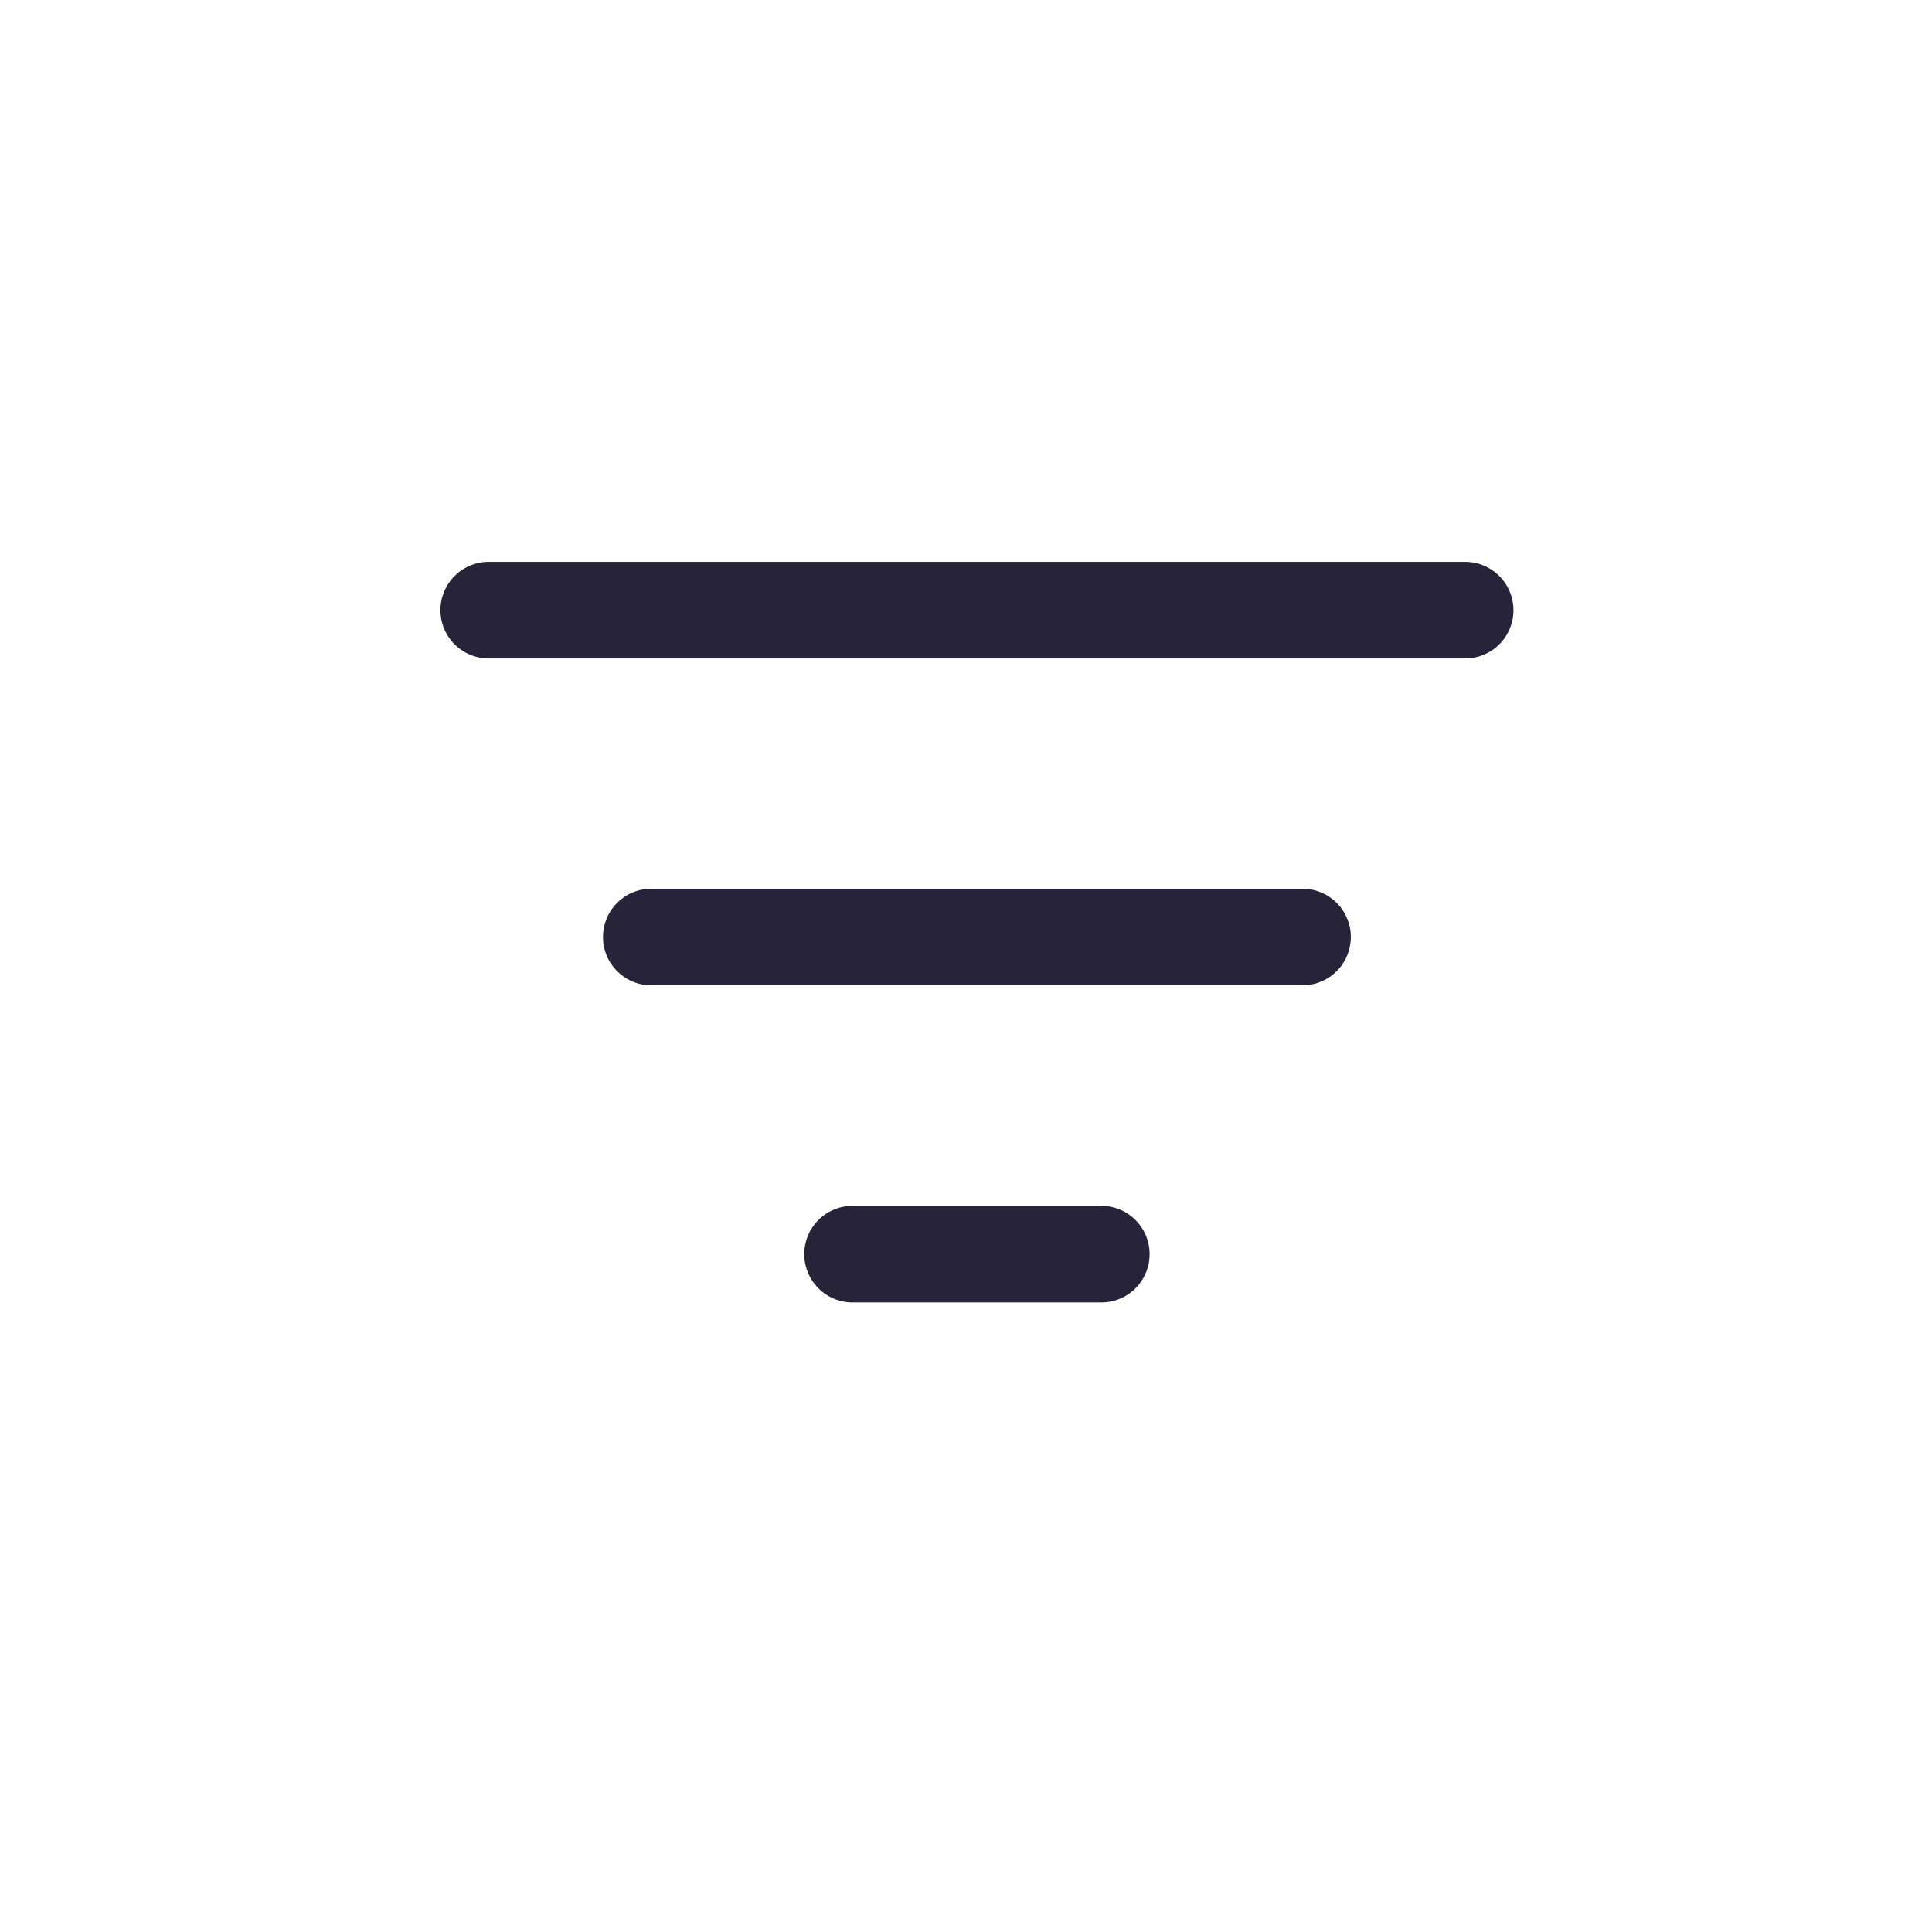 <svg width="28" height="28" viewBox="0 0 28 28" fill="none" xmlns="http://www.w3.org/2000/svg">
<path d="M18.877 13.58H9.439" stroke="#272338" stroke-width="1.4" stroke-linecap="round" stroke-linejoin="round"/>
<path d="M21.234 8.843H7.083" stroke="#272338" stroke-width="1.4" stroke-linecap="round" stroke-linejoin="round"/>
<path d="M15.961 18.176H12.356" stroke="#272338" stroke-width="1.4" stroke-linecap="round" stroke-linejoin="round"/>
</svg>

